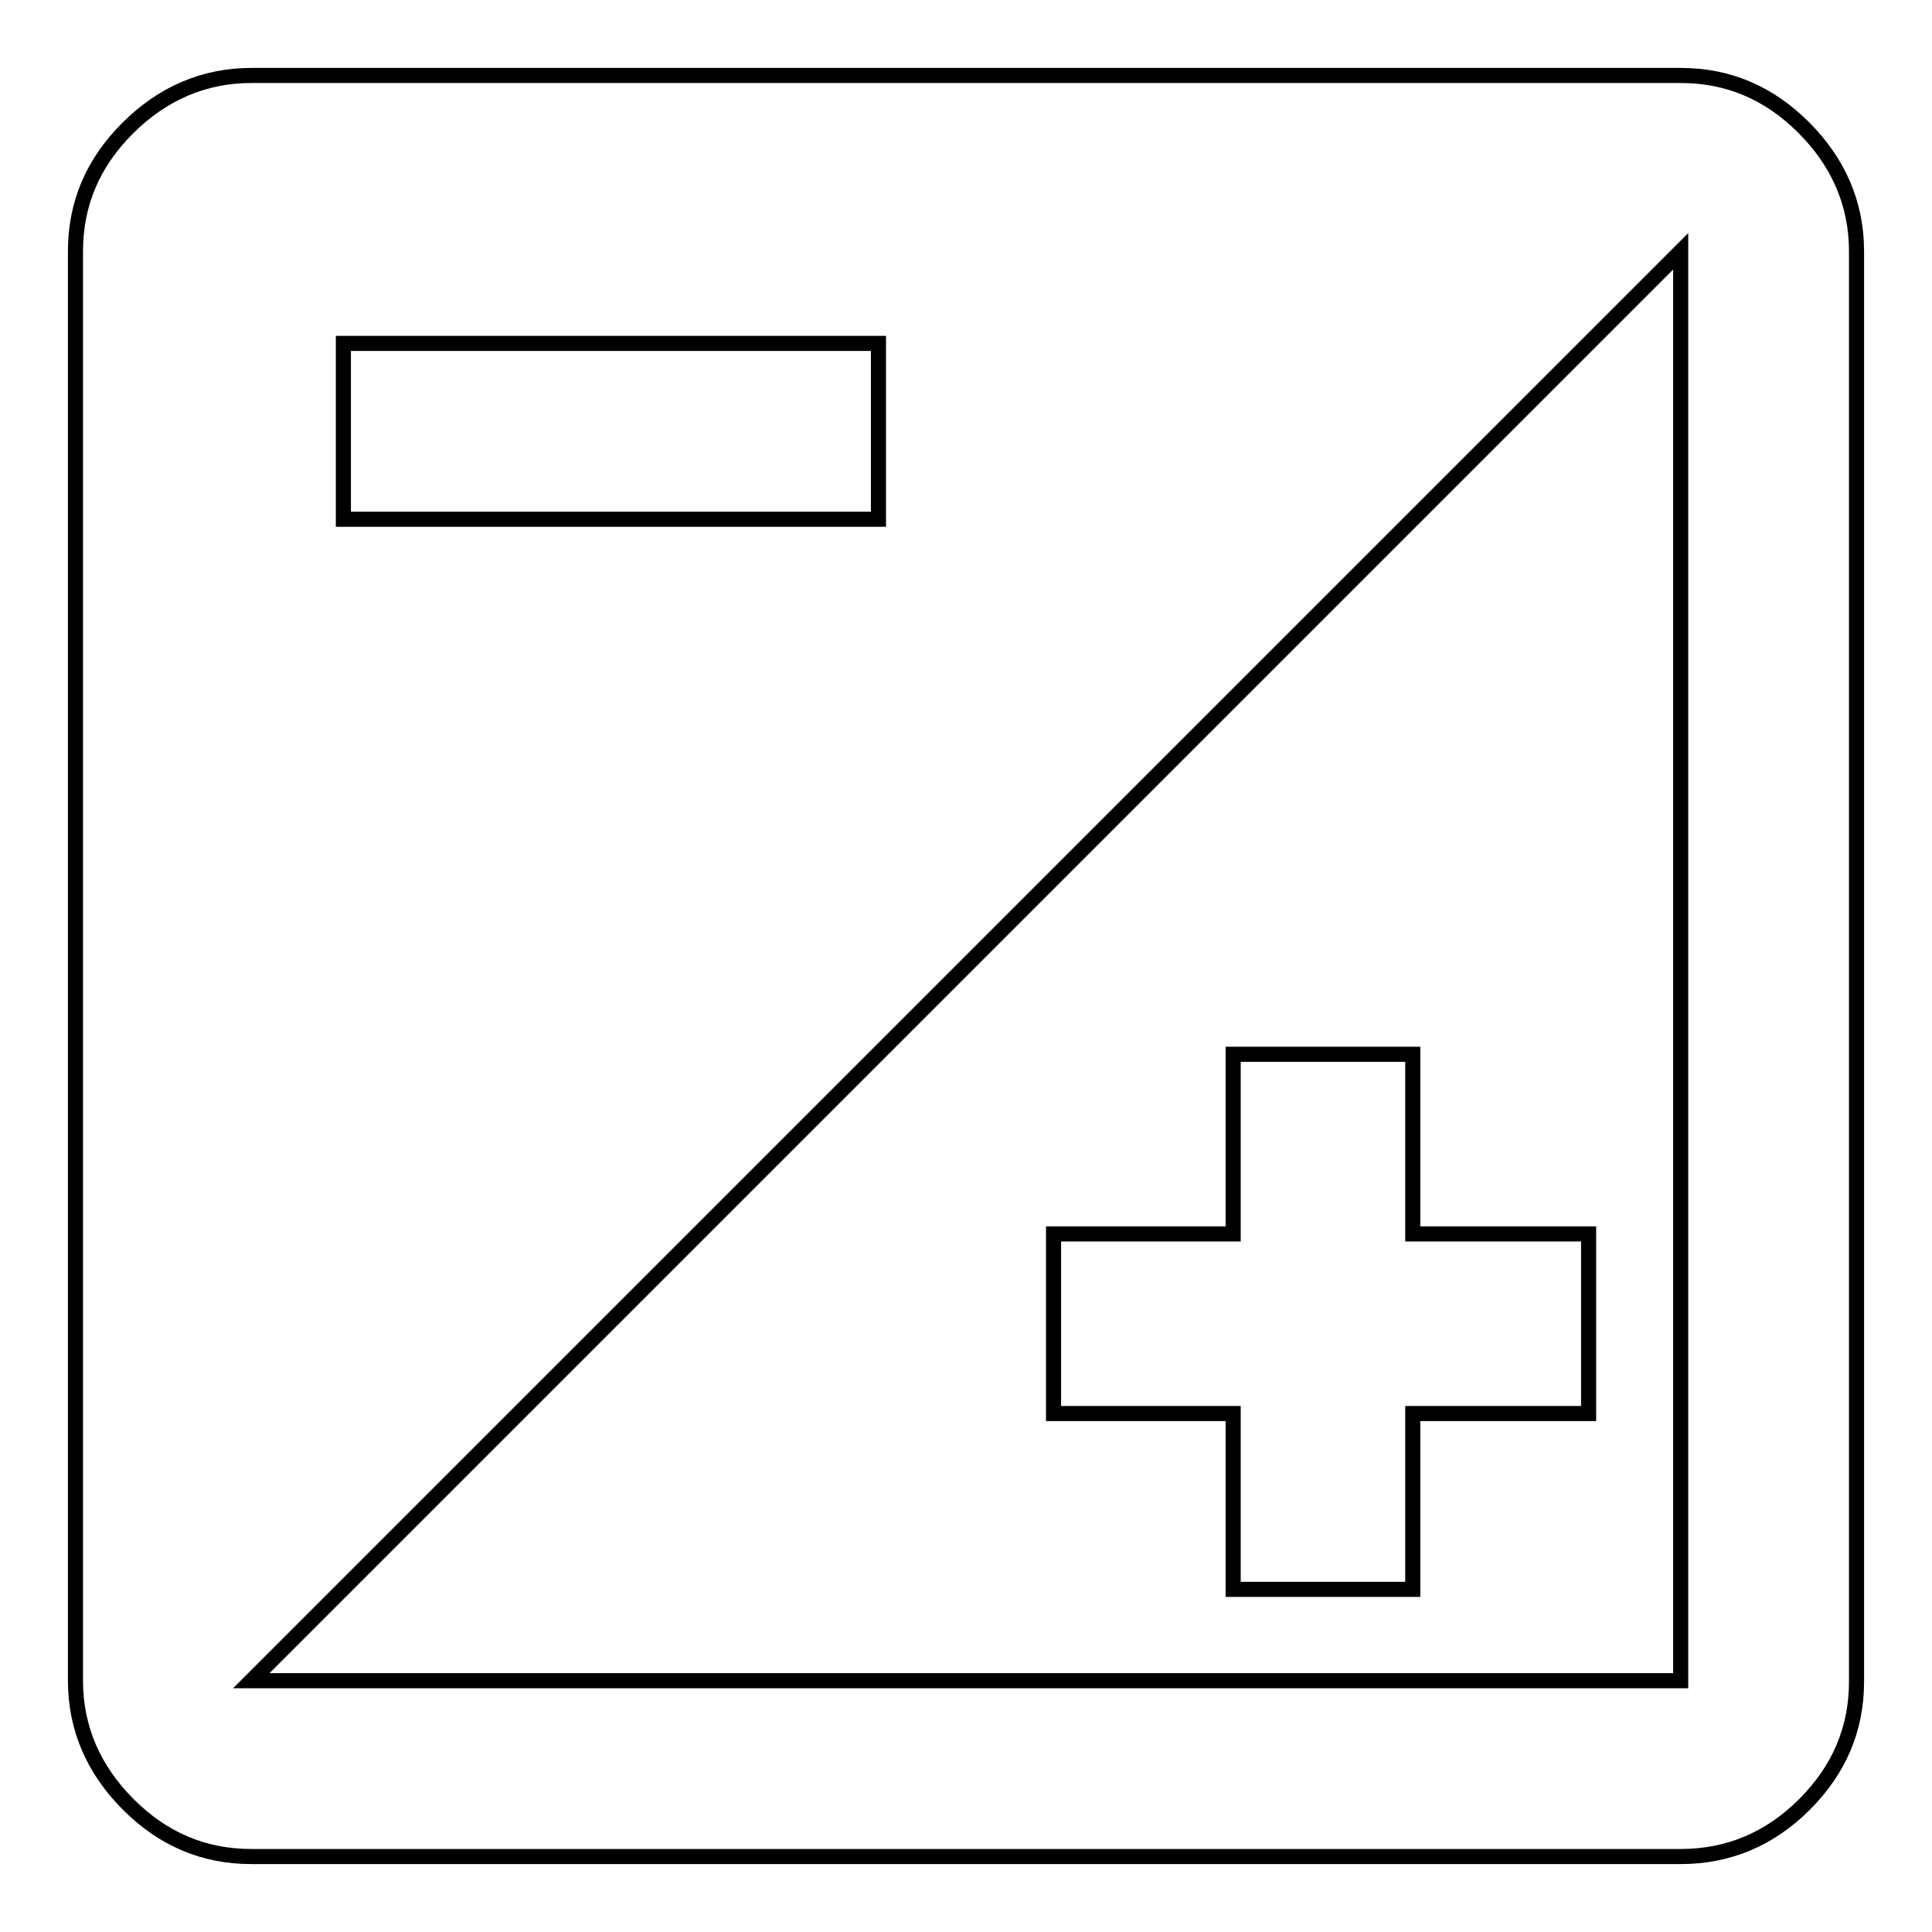 <?xml version="1.0" encoding="utf-8"?>
<!-- Svg Vector Icons : http://www.onlinewebfonts.com/icon -->
<!DOCTYPE svg PUBLIC "-//W3C//DTD SVG 1.1//EN" "http://www.w3.org/Graphics/SVG/1.1/DTD/svg11.dtd">
<svg version="1.1" xmlns="http://www.w3.org/2000/svg" xmlns:xlink="http://www.w3.org/1999/xlink" x="0px" y="0px" viewBox="0 0 256 256" enable-background="new 0 0 256 256" xml:space="preserve">
<g> <path stroke-width="2" fill-opacity="0" stroke="#000000"  d="M222.7,222.7V33.3L33.3,222.7H222.7z M45.5,45.5v23.3h70.9V45.5H45.5z M222.7,10c6.3,0,11.7,2.3,16.3,6.9 S246,27,246,33.3v189.5c0,6.3-2.3,11.7-6.9,16.3S229,246,222.7,246H33.3c-6.3,0-11.7-2.3-16.3-6.9S10,229,10,222.7V33.3 c0-6.3,2.3-11.7,6.9-16.3S27,10,33.3,10H222.7z M163.4,187.3h-23.8v-23.8h23.8v-23.8h23.8v23.8h23.3v23.8h-23.3v23.3h-23.8V187.3z" /></g>
</svg>